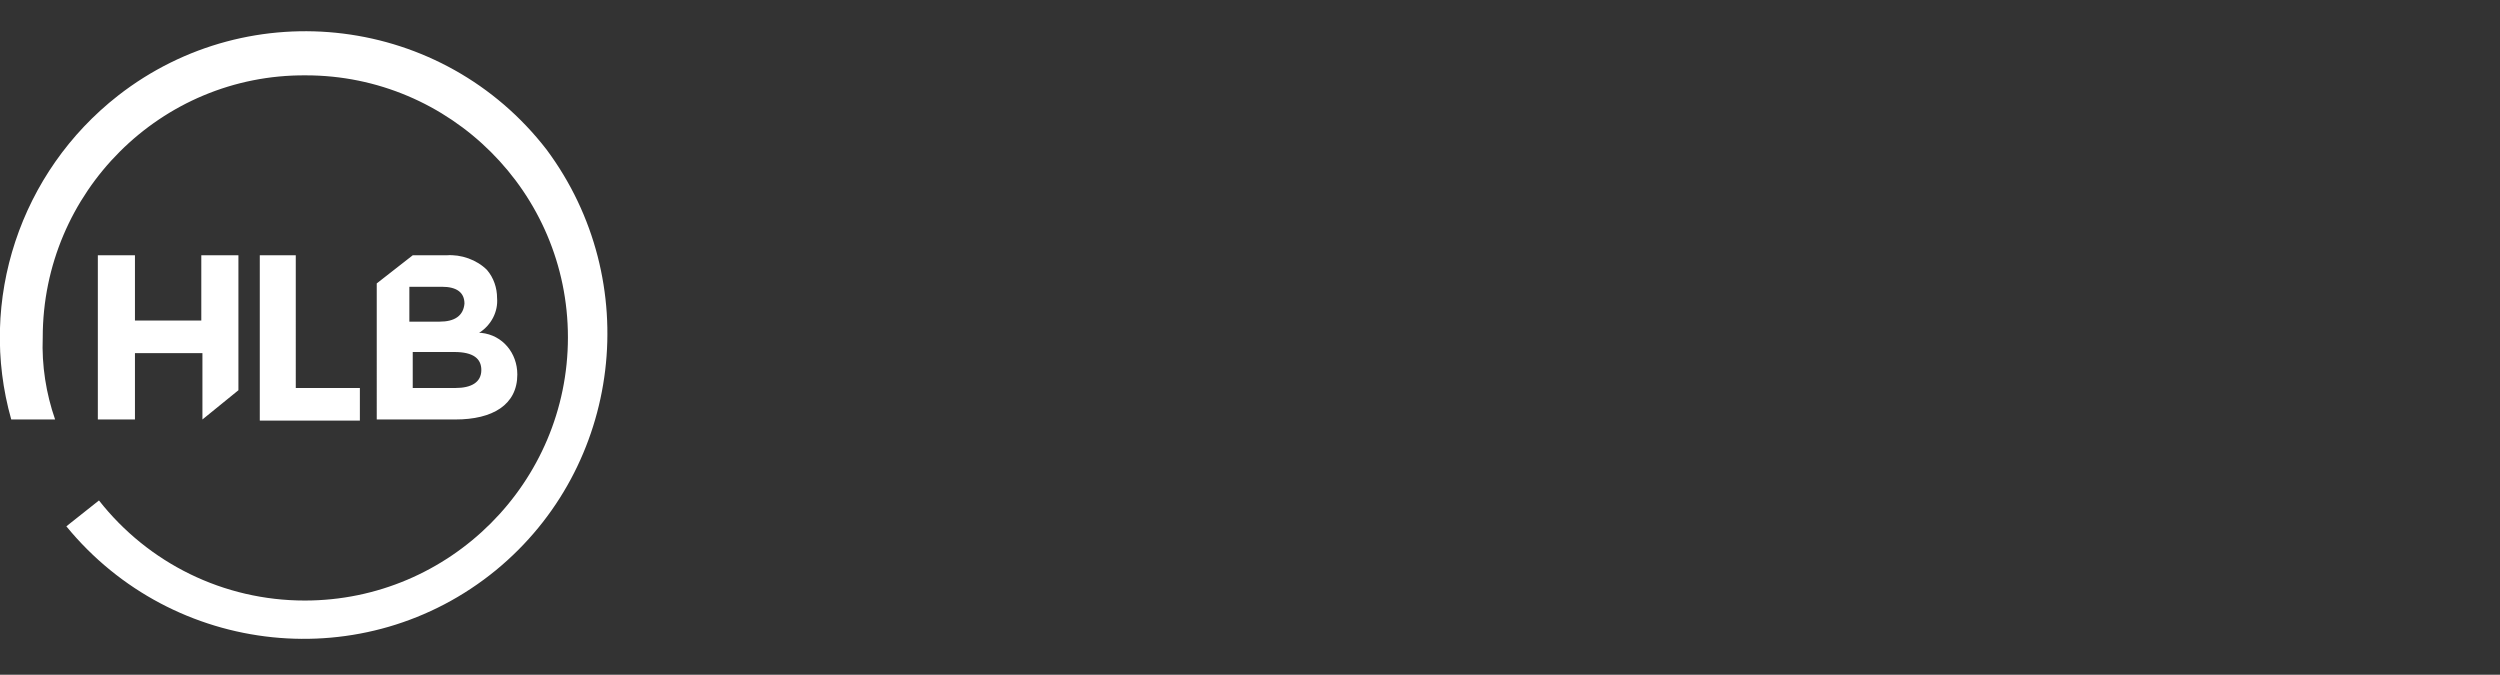 <?xml version="1.0" encoding="utf-8"?>
<!-- Generator: Adobe Illustrator 24.1.1, SVG Export Plug-In . SVG Version: 6.00 Build 0)  -->
<svg version="1.1" id="HLB_Germany_Logo" xmlns="http://www.w3.org/2000/svg" xmlns:xlink="http://www.w3.org/1999/xlink" x="0px"
	 y="0px" viewBox="0 0 222.3 60" style="enable-background:new 0 0 222.3 60;" xml:space="preserve">
<rect x="0" y="0" width="222.3" height="60" fill="#333333" stroke="none"/>
<style type="text/css">
	.st0{fill:#FFFFFF;}
</style>
<path id="ZH_only" class="st0" d="M23.1,22.7v14.7H32v-2.9h-5.7V22.7H23.1z M42.6,29.6h0.2c1.9,0.2,3.2,1.8,3.2,3.7l0,0
	c0,2.7-2.2,4-5.5,4h-7V25.2l3.2-2.5h3c1.3-0.1,2.7,0.4,3.6,1.3c0.6,0.7,0.9,1.6,0.9,2.5l0,0C44.3,27.7,43.7,28.9,42.6,29.6
	 M36.4,28.6h2.7c1.3,0,2.1-0.5,2.2-1.6l0,0c0-1-0.7-1.5-2-1.5h-2.9V28.6L36.4,28.6z M40.4,31.3h-3.7v3.2h3.8c1.4,0,2.3-0.5,2.3-1.6
	l0,0C42.8,31.9,42.1,31.3,40.4,31.3 M48.6,13.3c-9.2-11.9-26.3-14-38.1-4.8C1.8,15.3-2,26.7,1,37.3h3.9C4.1,35,3.7,32.5,3.8,30
	c0-12.9,10.5-23.4,23.4-23.3C40,6.7,50.5,17.1,50.5,30S40,53.4,27.1,53.4c-7.2,0-13.9-3.3-18.3-8.9l-2.9,2.3
	c9.5,11.6,26.6,13.4,38.2,3.9C55.3,41.5,57.3,25,48.6,13.3L48.6,13.3z M8.7,22.6v14.7H12v-5.9h6v5.9l3.2-2.6V22.7h-3.3v5.8H12v-5.8
	H8.7z"/>
</svg>
